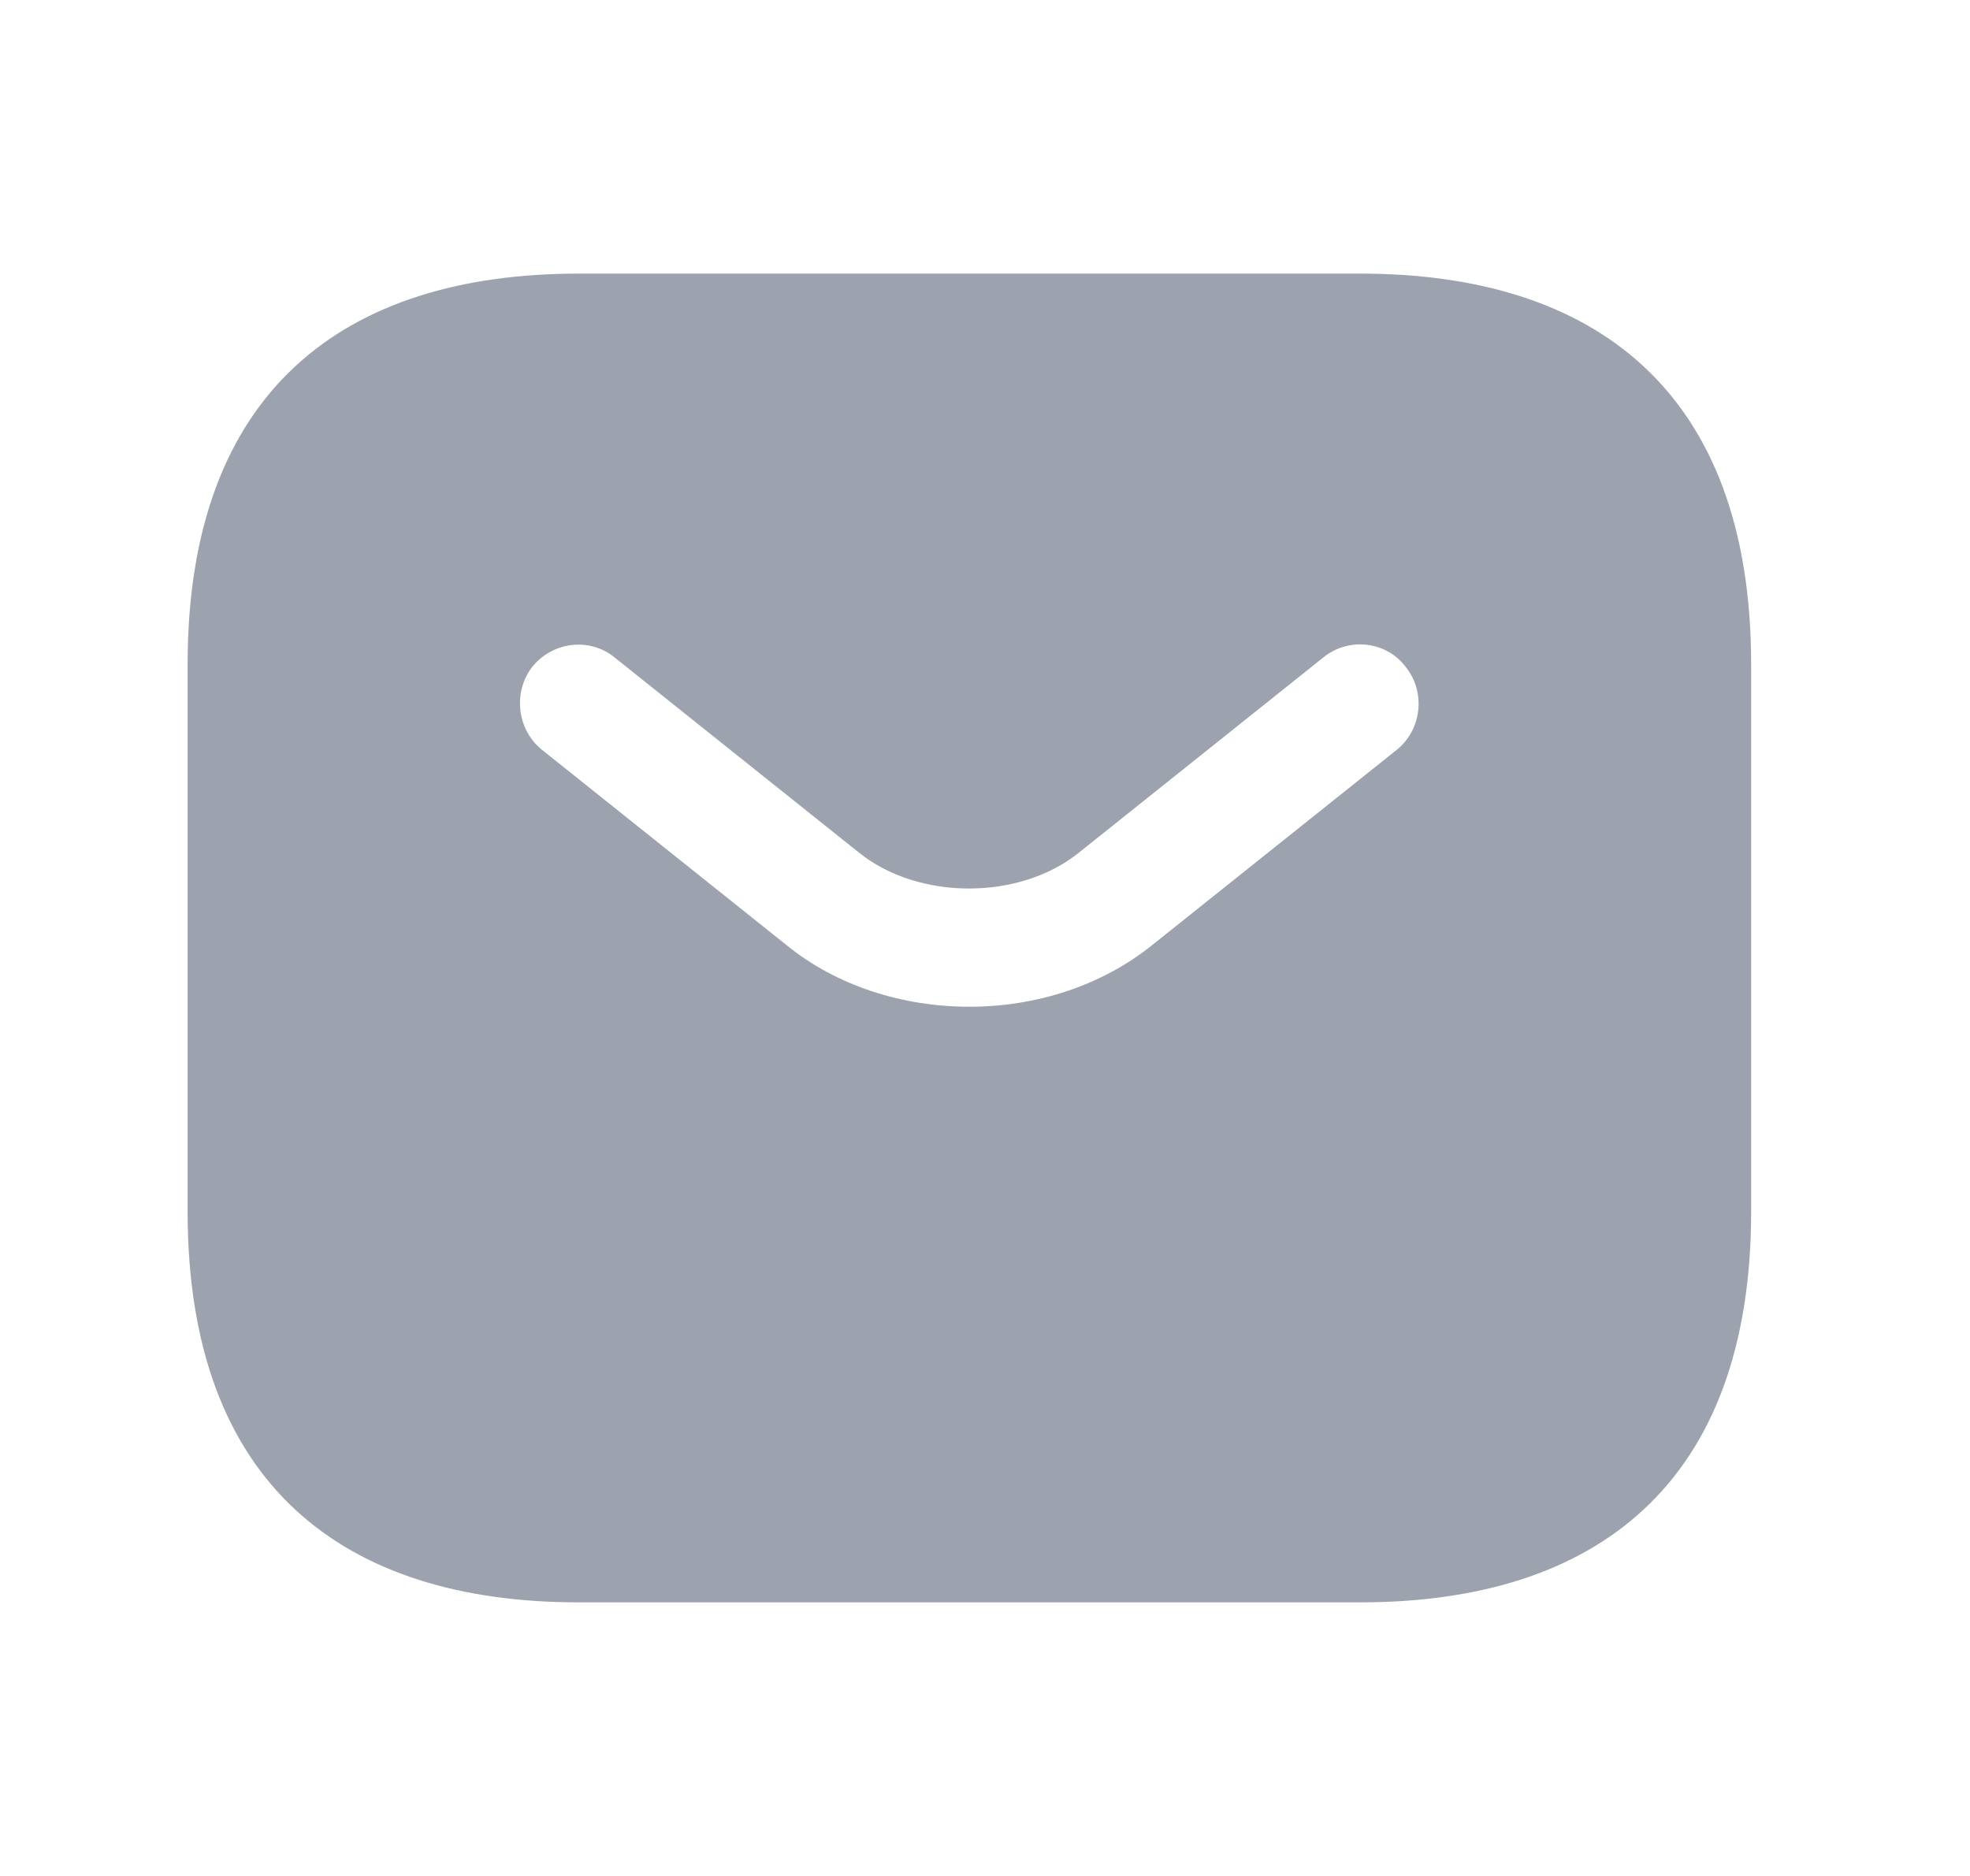 <svg width="21" height="20" viewBox="0 0 21 20" fill="none" xmlns="http://www.w3.org/2000/svg">
<path d="M14.5 2.917H6.167C3.667 2.917 2 4.167 2 7.083V12.916C2 15.833 3.667 17.083 6.167 17.083H14.5C17 17.083 18.667 15.833 18.667 12.916V7.083C18.667 4.167 17 2.917 14.5 2.917ZM14.892 7.992L12.283 10.075C11.733 10.517 11.033 10.733 10.333 10.733C9.633 10.733 8.925 10.517 8.383 10.075L5.775 7.992C5.508 7.775 5.467 7.375 5.675 7.108C5.892 6.841 6.283 6.792 6.55 7.008L9.158 9.091C9.792 9.6 10.867 9.6 11.5 9.091L14.108 7.008C14.375 6.792 14.775 6.833 14.983 7.108C15.2 7.375 15.158 7.775 14.892 7.992Z" fill="#9CA3AF"/>
</svg>

